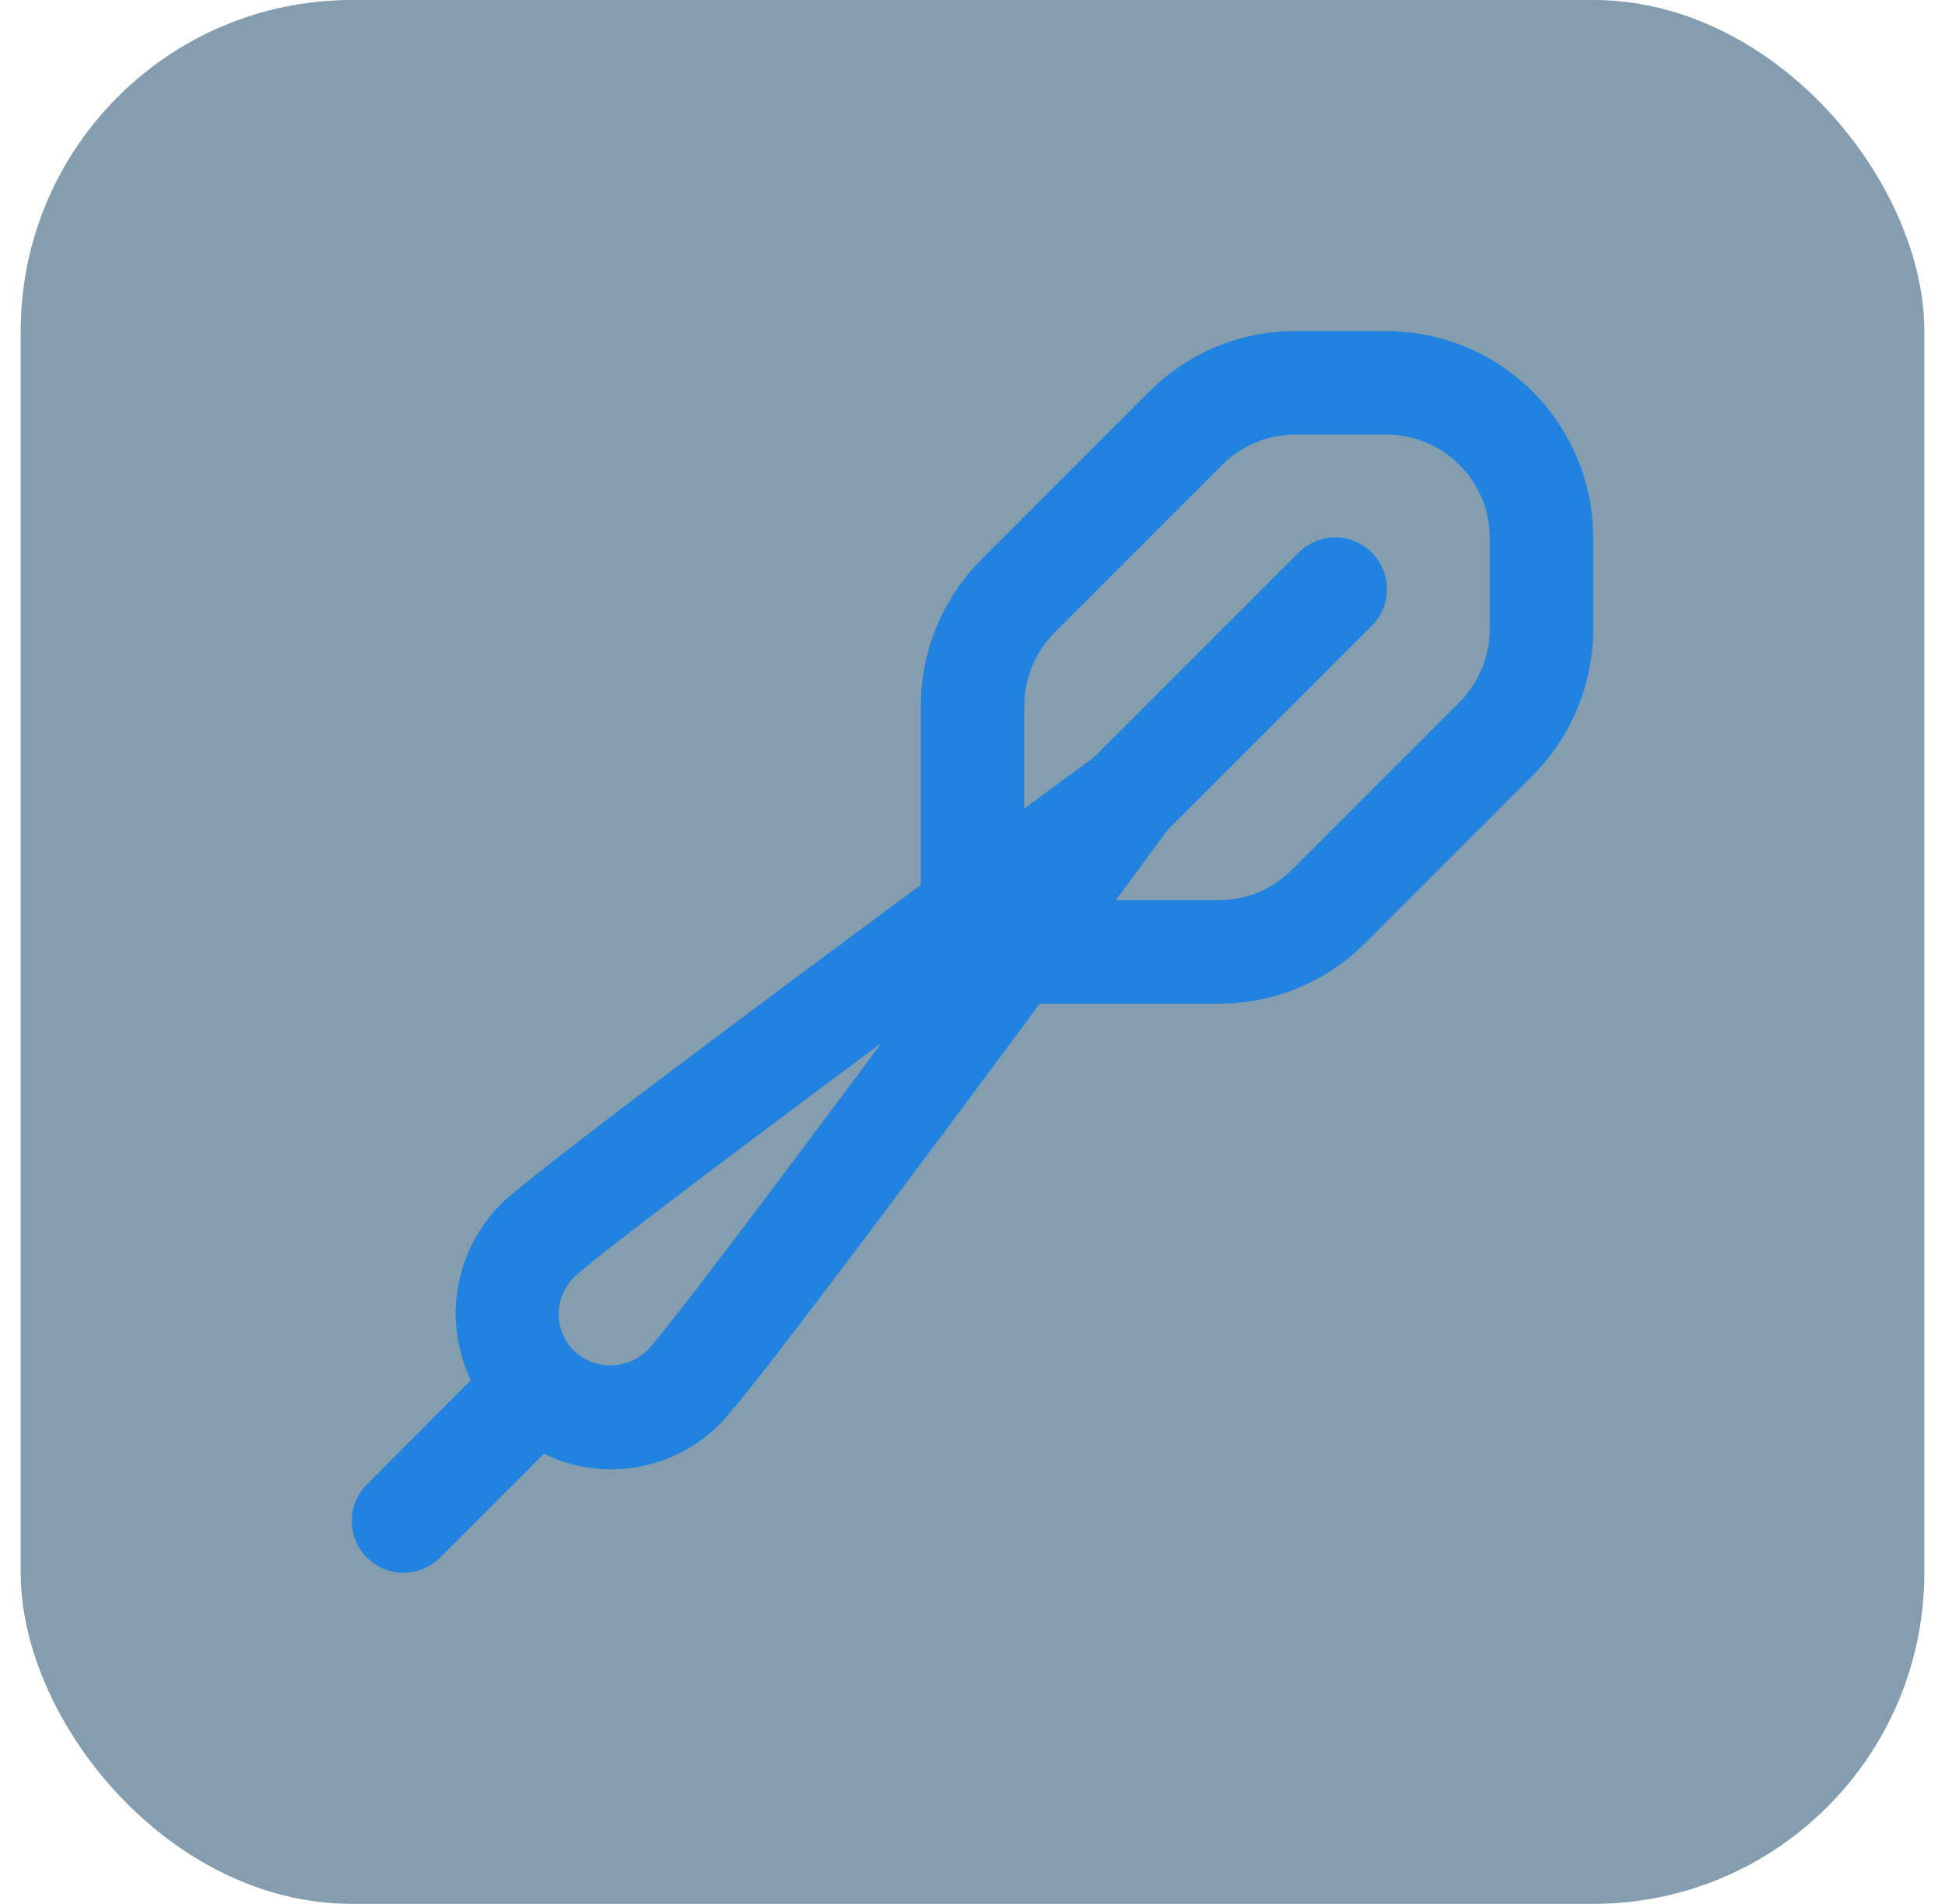 <svg xmlns="http://www.w3.org/2000/svg" width="47" height="46" viewBox="0 0 47 46" fill="none"><rect x="0.5" width="46" height="46" rx="8" fill="#0B3C61" fill-opacity="0.5"></rect><g clip-path="url(#clip0_191_4819)"><path d="M33.5 8H31.304C30.647 7.998 29.996 8.127 29.389 8.378C28.782 8.63 28.231 8.999 27.768 9.465L23.715 13.518C22.78 14.457 22.253 15.727 22.25 17.052V21.381C18.168 24.4 12.774 28.422 12.099 29.099C11.555 29.646 11.194 30.349 11.065 31.109C10.935 31.87 11.045 32.653 11.378 33.349L8.866 35.866C8.632 36.101 8.5 36.419 8.5 36.75C8.5 37.081 8.632 37.399 8.866 37.634C9.101 37.868 9.419 38 9.75 38C10.082 38 10.399 37.868 10.634 37.634L13.143 35.125C13.839 35.465 14.624 35.578 15.388 35.448C16.152 35.318 16.856 34.952 17.401 34.401C18.078 33.725 22.1 28.332 25.125 24.25H29.453C30.11 24.252 30.761 24.123 31.367 23.872C31.974 23.62 32.526 23.251 32.989 22.785L37.041 18.733C37.974 17.792 38.498 16.522 38.5 15.197V13C38.5 11.674 37.973 10.402 37.036 9.464C36.098 8.527 34.826 8 33.5 8ZM15.634 32.634C15.396 32.862 15.079 32.989 14.75 32.989C14.421 32.989 14.104 32.862 13.866 32.634C13.632 32.399 13.5 32.081 13.5 31.75C13.5 31.419 13.632 31.101 13.866 30.866C14.29 30.446 17.616 27.938 21.301 25.199C18.561 28.883 16.053 32.211 15.634 32.634ZM36 15.197C35.998 15.86 35.735 16.495 35.268 16.965L31.215 21.017C30.983 21.25 30.708 21.435 30.404 21.561C30.1 21.686 29.775 21.751 29.446 21.75H26.964L28.203 20.065L33.134 15.134C33.253 15.018 33.349 14.88 33.414 14.728C33.48 14.575 33.514 14.412 33.515 14.245C33.517 14.079 33.485 13.915 33.422 13.761C33.359 13.608 33.267 13.468 33.149 13.351C33.032 13.233 32.892 13.141 32.739 13.078C32.585 13.015 32.421 12.983 32.255 12.985C32.089 12.986 31.925 13.021 31.772 13.086C31.62 13.152 31.482 13.247 31.366 13.366L26.436 18.296L24.75 19.536V17.052C24.752 16.39 25.015 15.755 25.483 15.285L29.535 11.232C29.767 11 30.043 10.815 30.346 10.689C30.65 10.564 30.975 10.499 31.304 10.5H33.5C34.163 10.5 34.799 10.763 35.268 11.232C35.737 11.701 36 12.337 36 13V15.197Z" fill="#2182E0"></path></g><defs><clipPath id="clip0_191_4819"><rect width="30" height="30" fill="white" transform="translate(8.5 8)"></rect></clipPath></defs></svg>